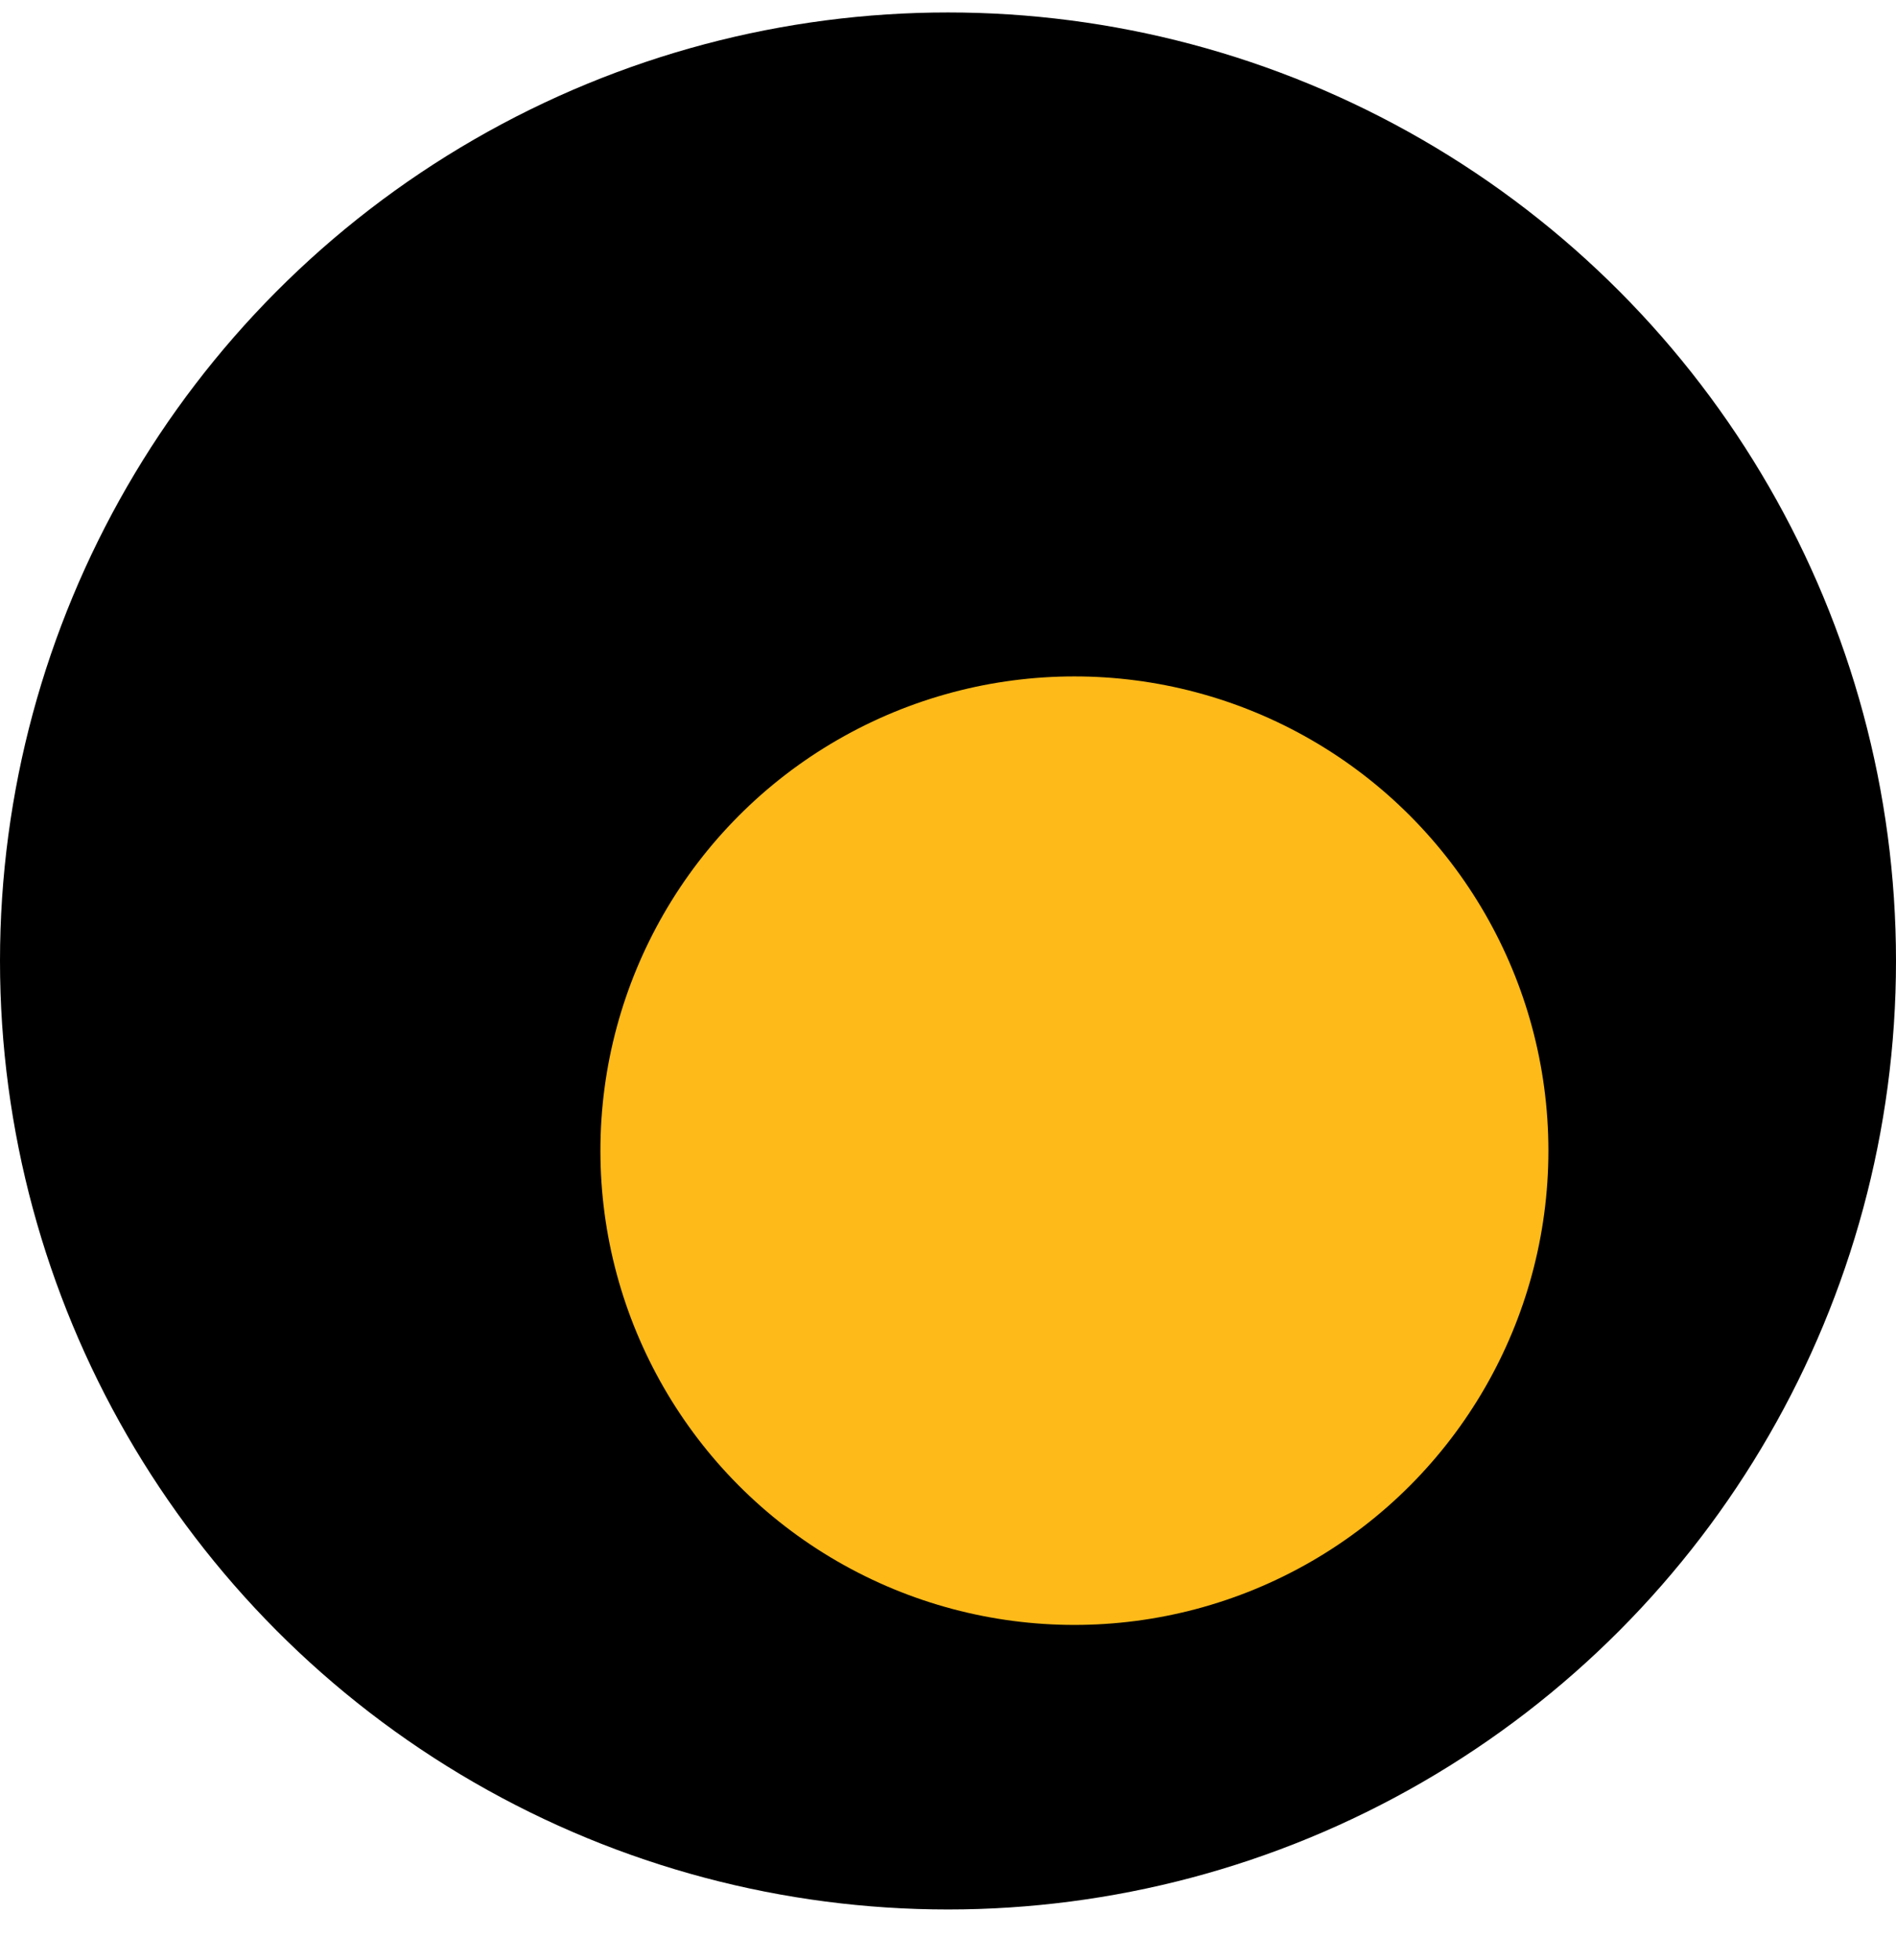 <svg width="30" height="31" viewBox="0 0 30 31" fill="none" xmlns="http://www.w3.org/2000/svg">
<circle cx="15" cy="15.197" r="15" fill="black"/>
<g filter="url(#filter0_d_2104_310)">
<circle cx="15" cy="15.197" r="7.5" fill="#FEBA19"/>
</g>
<defs>
<filter id="filter0_d_2104_310" x="7.5" y="7.697" width="19" height="20" filterUnits="userSpaceOnUse" color-interpolation-filters="sRGB">
<feFlood flood-opacity="0" result="BackgroundImageFix"/>
<feColorMatrix in="SourceAlpha" type="matrix" values="0 0 0 0 0 0 0 0 0 0 0 0 0 0 0 0 0 0 127 0" result="hardAlpha"/>
<feOffset dx="2" dy="3"/>
<feGaussianBlur stdDeviation="1"/>
<feComposite in2="hardAlpha" operator="out"/>
<feColorMatrix type="matrix" values="0 0 0 0 0 0 0 0 0 0 0 0 0 0 0 0 0 0 0.2 0"/>
<feBlend mode="normal" in2="BackgroundImageFix" result="effect1_dropShadow_2104_310"/>
<feBlend mode="normal" in="SourceGraphic" in2="effect1_dropShadow_2104_310" result="shape"/>
</filter>
</defs>
</svg>
